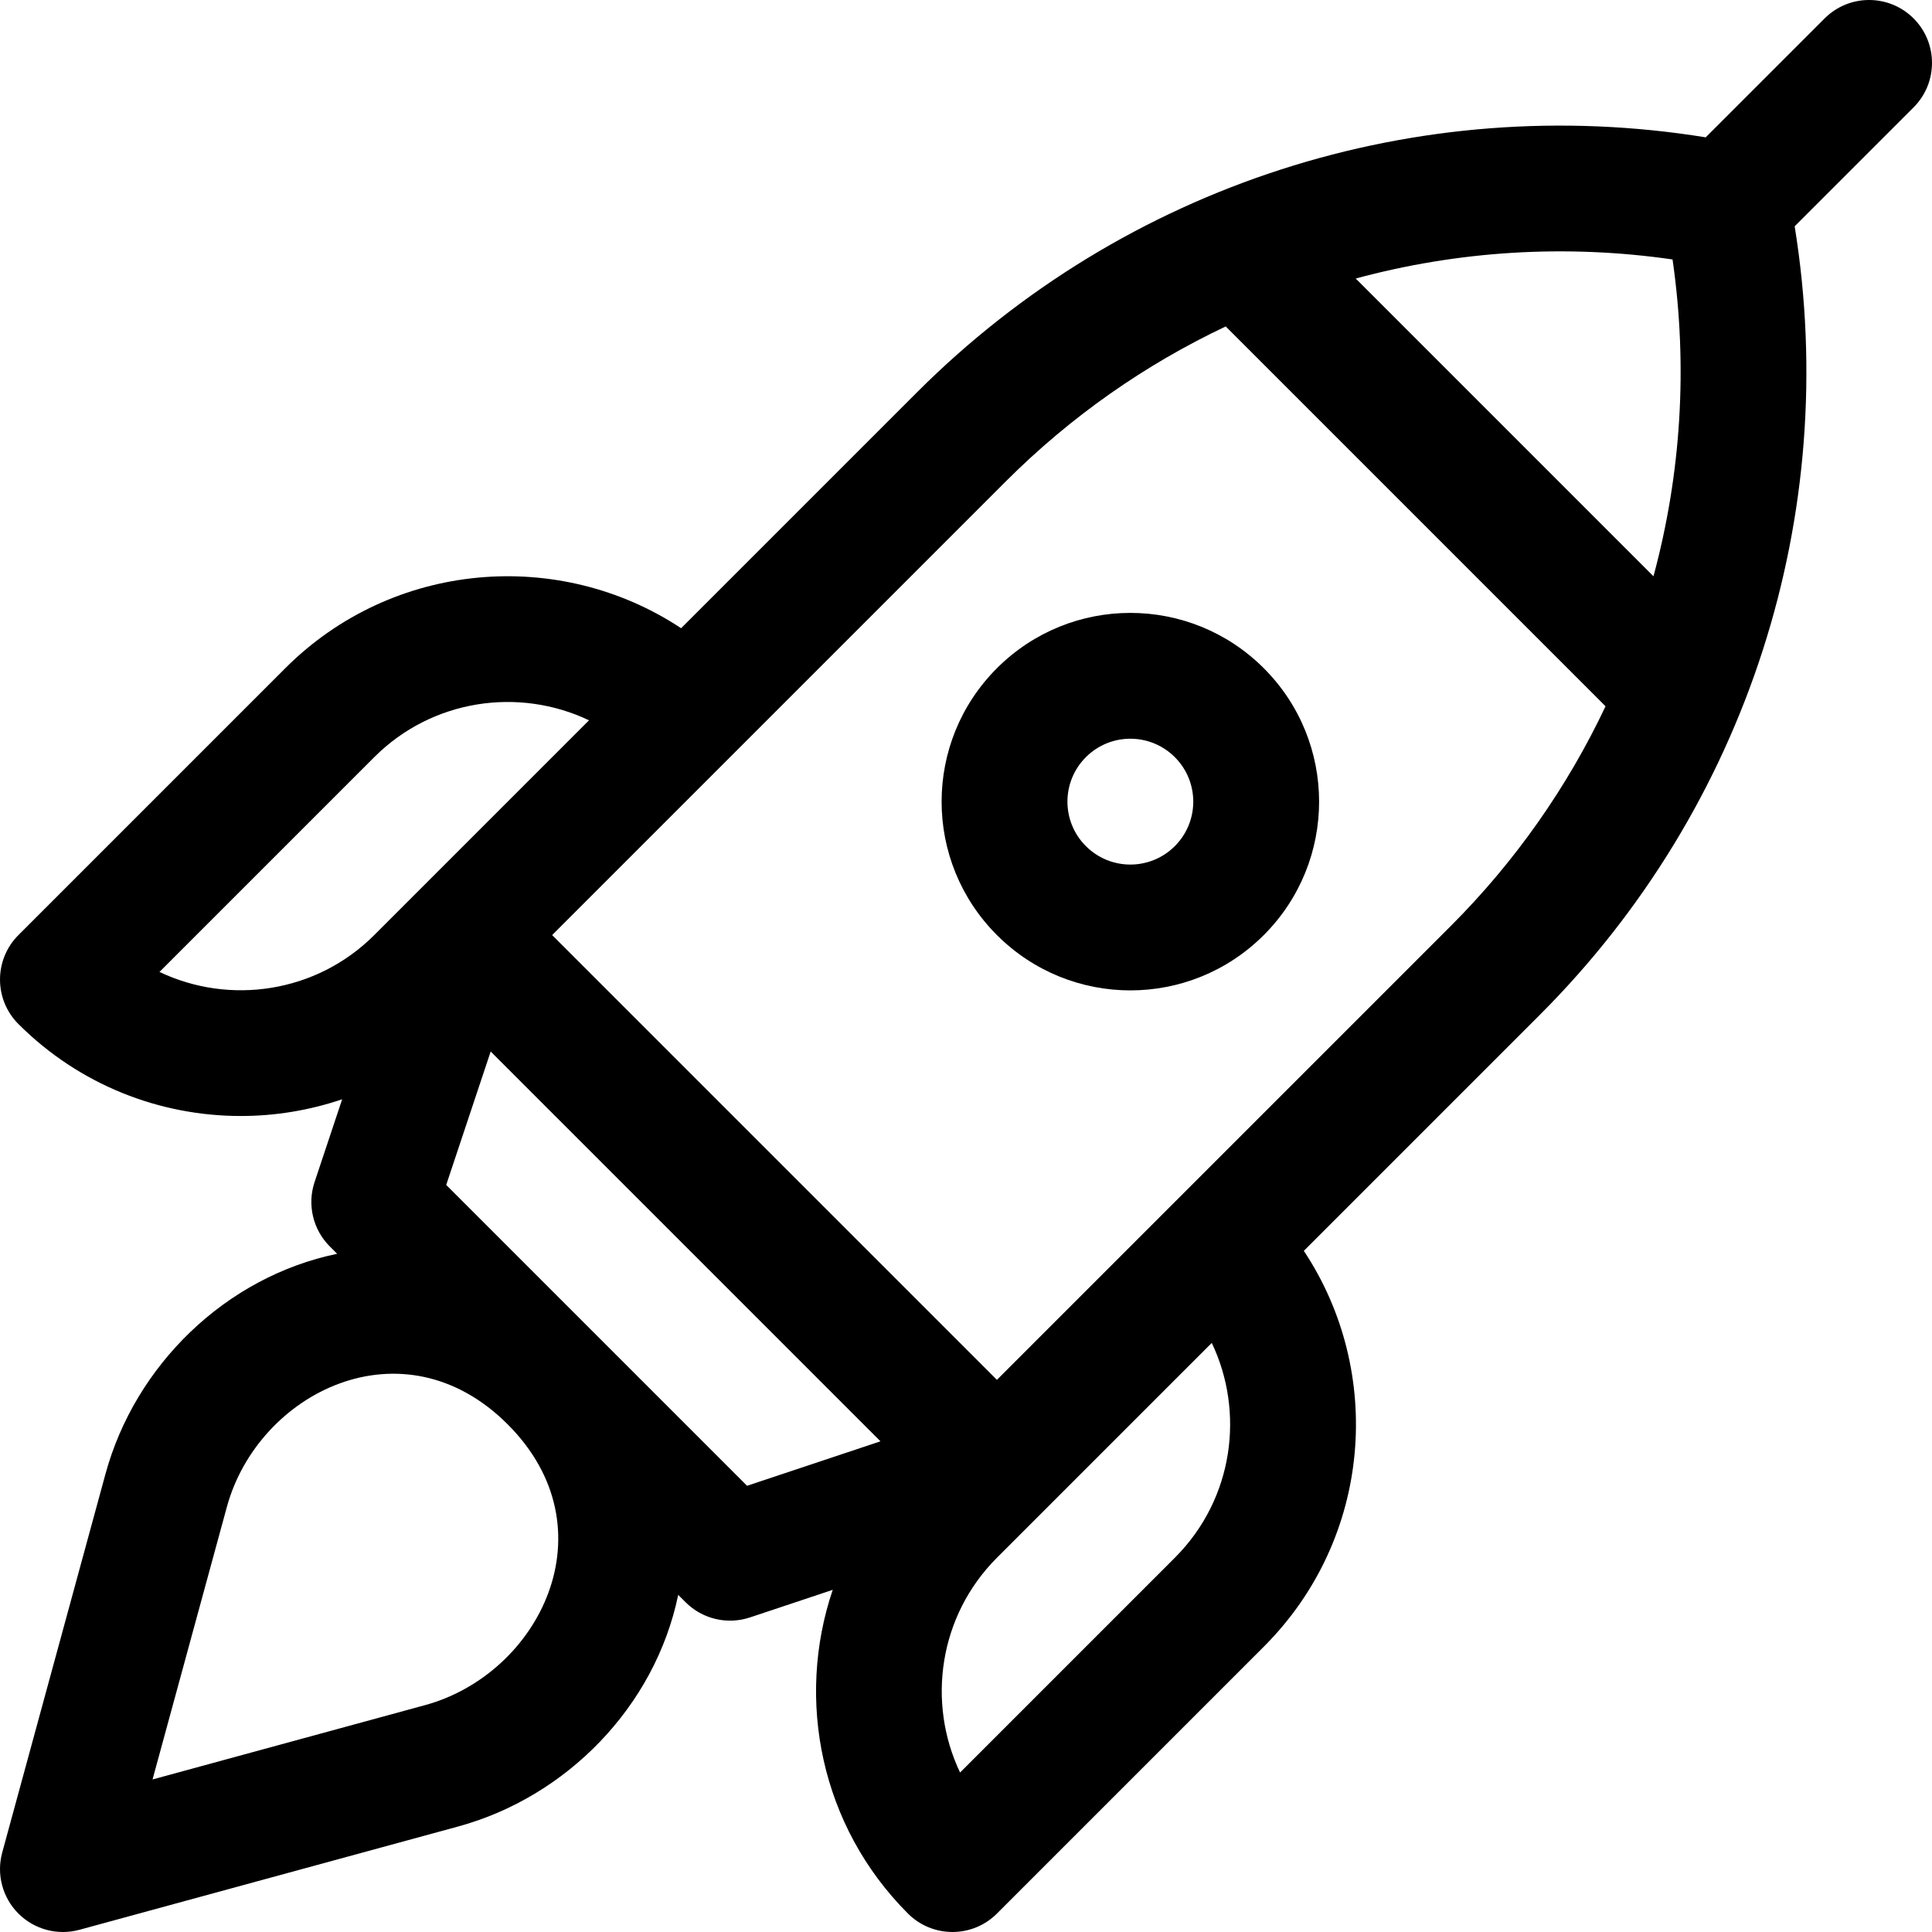 <?xml version="1.0" encoding="UTF-8"?>
<!-- Uploaded to: SVG Repo, www.svgrepo.com, Generator: SVG Repo Mixer Tools -->
<svg xmlns="http://www.w3.org/2000/svg" xmlns:xlink="http://www.w3.org/1999/xlink" fill="#000000" height="800px" width="800px" version="1.1" id="Layer_1" viewBox="0 0 512.001 512.001" xml:space="preserve">
<g>
	<g>
		<path d="M334.918,177.084c-19.545-19.544-51.177-19.545-70.721-0.001c-19.544,19.542-19.547,51.177,0,70.722    c19.543,19.544,51.175,19.546,70.721,0C354.461,228.263,354.465,196.628,334.918,177.084z M311.343,224.231    c-6.515,6.515-17.058,6.515-23.574,0c-6.513-6.514-6.516-17.058,0-23.574c6.515-6.514,17.057-6.517,23.575,0.001    C317.858,207.172,317.858,217.717,311.343,224.231z"></path>
	</g>
</g>
<g>
	<g>
		<path d="M507.119,4.881c-6.511-6.508-17.066-6.508-23.575,0.001l-31.512,31.512c-76.44-12.355-153.982,12.54-209.016,67.573    l-62.515,62.515c-32.344-21.392-76.435-17.859-104.896,10.601L4.883,247.806c-6.504,6.504-6.51,17.064,0,23.574    c16.249,16.248,37.591,24.373,58.935,24.373c9.085,0,18.166-1.487,26.859-4.431l-7.311,21.935    c-1.996,5.99-0.438,12.593,4.027,17.058l1.956,1.956c-29.645,6.135-53.561,29.614-61.388,58.312L0.588,490.945    c-1.574,5.771,0.066,11.944,4.295,16.174c4.243,4.243,10.422,5.863,16.173,4.295l100.363-27.372    c28.713-7.831,52.18-31.758,58.313-61.388l1.956,1.956c4.47,4.471,11.075,6.02,17.058,4.027l21.935-7.312    c-9.86,29.112-3.223,62.629,19.942,85.793c6.504,6.505,17.065,6.51,23.574,0l70.722-70.722    c28.792-28.792,31.872-72.886,10.611-104.906l62.505-62.505c55.034-55.033,79.929-132.576,67.573-209.016l31.513-31.513    C513.629,21.946,513.629,11.391,507.119,4.881z M42.263,257.572l56.916-56.916c15.368-15.367,38.329-18.621,56.914-9.766    c-12.66,12.66-44.41,44.41-56.914,56.916C83.812,263.172,60.85,266.431,42.263,257.572z M112.646,451.878l-72.219,19.696    l19.696-72.22c8.262-30.293,46.621-49.67,74.409-21.899l0.013,0.013C162.304,405.243,142.955,443.611,112.646,451.878z     M197.976,393.751l-79.727-79.727l11.787-35.36l103.301,103.301L197.976,393.751z M311.344,412.823l-56.914,56.914    c-8.856-18.586-5.601-41.548,9.767-56.916c12.575-12.576,44.547-44.548,56.931-56.931    C329.821,374.048,327.062,397.105,311.344,412.823z M384.459,245.411c-3.952,3.952-118.23,118.23-120.263,120.263l-117.87-117.87    L266.589,127.54c17.187-17.187,36.928-30.953,58.242-41.029l100.657,100.657C415.412,208.483,401.646,228.224,384.459,245.411z     M438.187,152.721L359.28,73.812c27.01-7.308,55.541-9.16,83.963-5.055C447.347,97.179,445.495,125.71,438.187,152.721z"></path>
	</g>
</g>
</svg>
